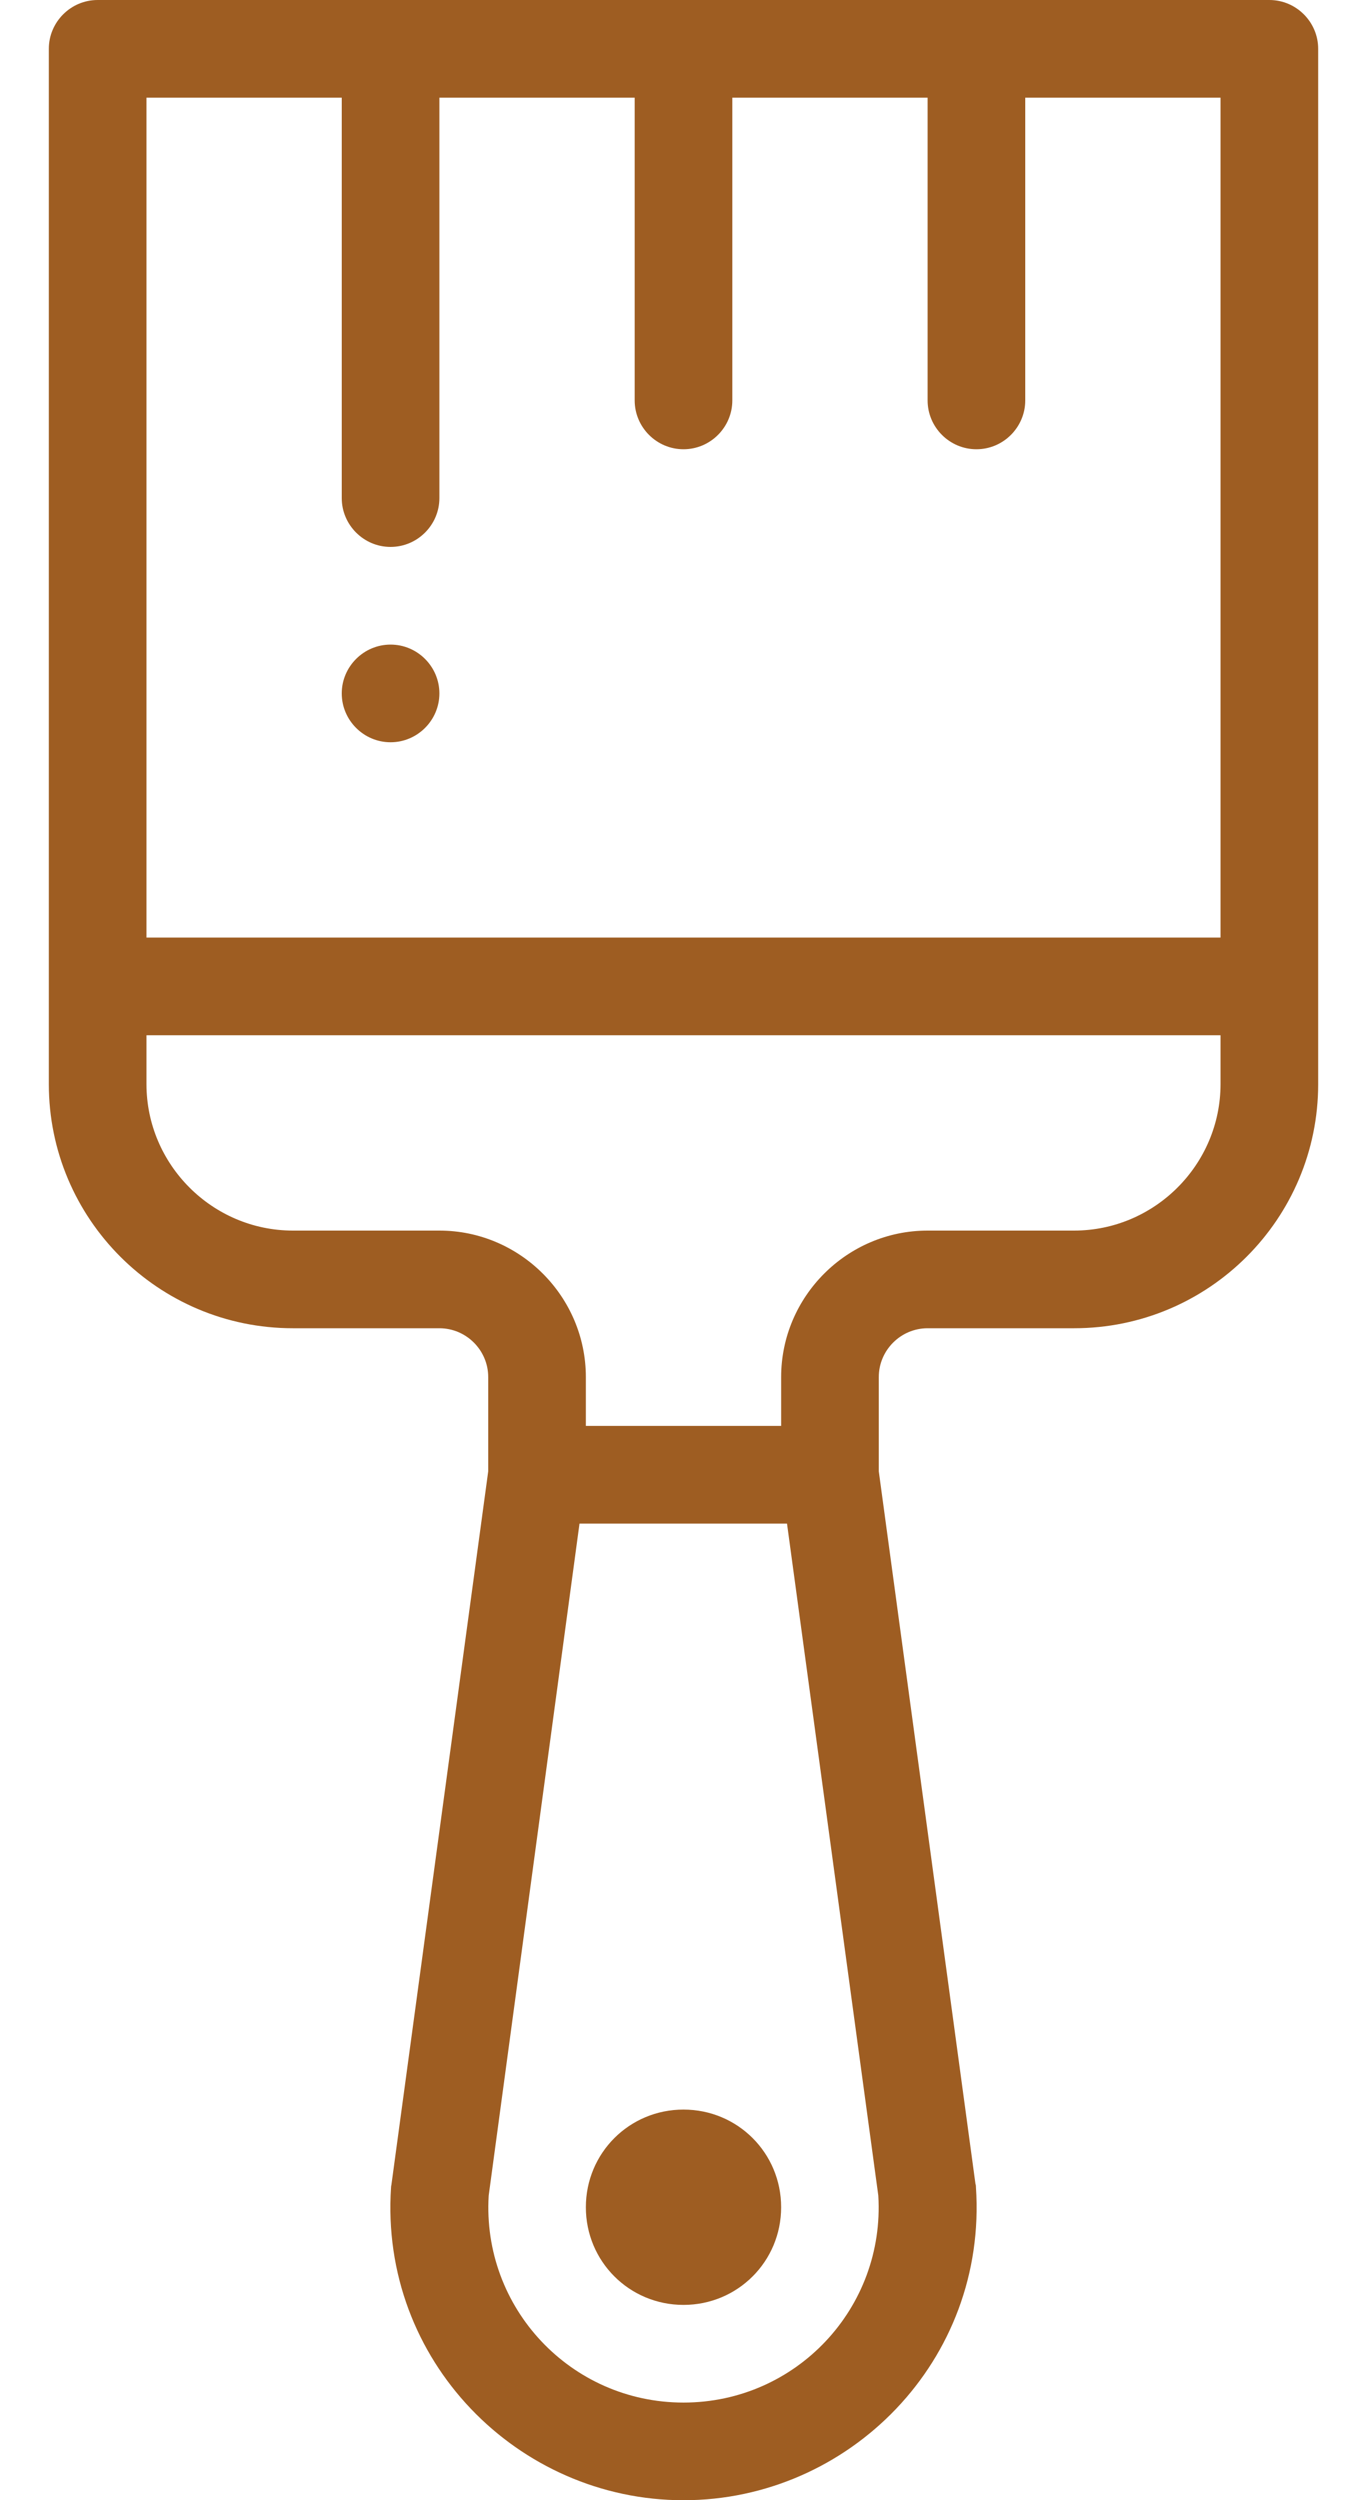 <?xml version="1.0" encoding="UTF-8"?> <!-- Generator: Adobe Illustrator 21.1.0, SVG Export Plug-In . SVG Version: 6.00 Build 0) --> <svg xmlns="http://www.w3.org/2000/svg" xmlns:xlink="http://www.w3.org/1999/xlink" id="Layer_1" x="0px" y="0px" viewBox="0 0 280 512" style="enable-background:new 0 0 280 512;" xml:space="preserve"> <style type="text/css"> .st0{fill:#9E5D22;} </style> <path class="st0" d="M140,432c-11.1,0-20,8.9-20,20s8.9,20,20,20s20-8.9,20-20S151.1,432,140,432z"></path> <path class="st0" d="M80,152c5.5,0,10-4.5,10-10s-4.5-10-10-10s-10,4.5-10,10S74.5,152,80,152z"></path> <path class="st0" d="M60,272h30c5.5,0,10,4.5,10,10v19.3L80.2,447.2c0,0.2-0.1,0.4-0.1,0.7C77.7,483.4,106.1,512,140,512 c33.9,0,62.3-28.6,59.9-64.1c0-0.2,0-0.4-0.1-0.7L180,301.3V282c0-5.5,4.5-10,10-10h30c27.6,0,50-22.4,50-50V10c0-5.5-4.5-10-10-10 H20c-5.5,0-10,4.5-10,10v212C10,249.6,32.4,272,60,272z M140,492c-23.1,0-41.3-19.4-39.9-42.4L118.7,312h42.5l18.7,137.6 C181.3,472.6,163.1,492,140,492z M220,252h-30c-16.5,0-30,13.5-30,30v10h-40v-10c0-16.5-13.5-30-30-30H60c-16.5,0-30-13.5-30-30v-10 h220v10C250,238.5,236.5,252,220,252z M70,20v82c0,5.5,4.5,10,10,10s10-4.5,10-10V20h40v62c0,5.5,4.5,10,10,10s10-4.5,10-10V20h40 v62c0,5.5,4.5,10,10,10s10-4.5,10-10V20h40v172H30V20H70z"></path> </svg> 